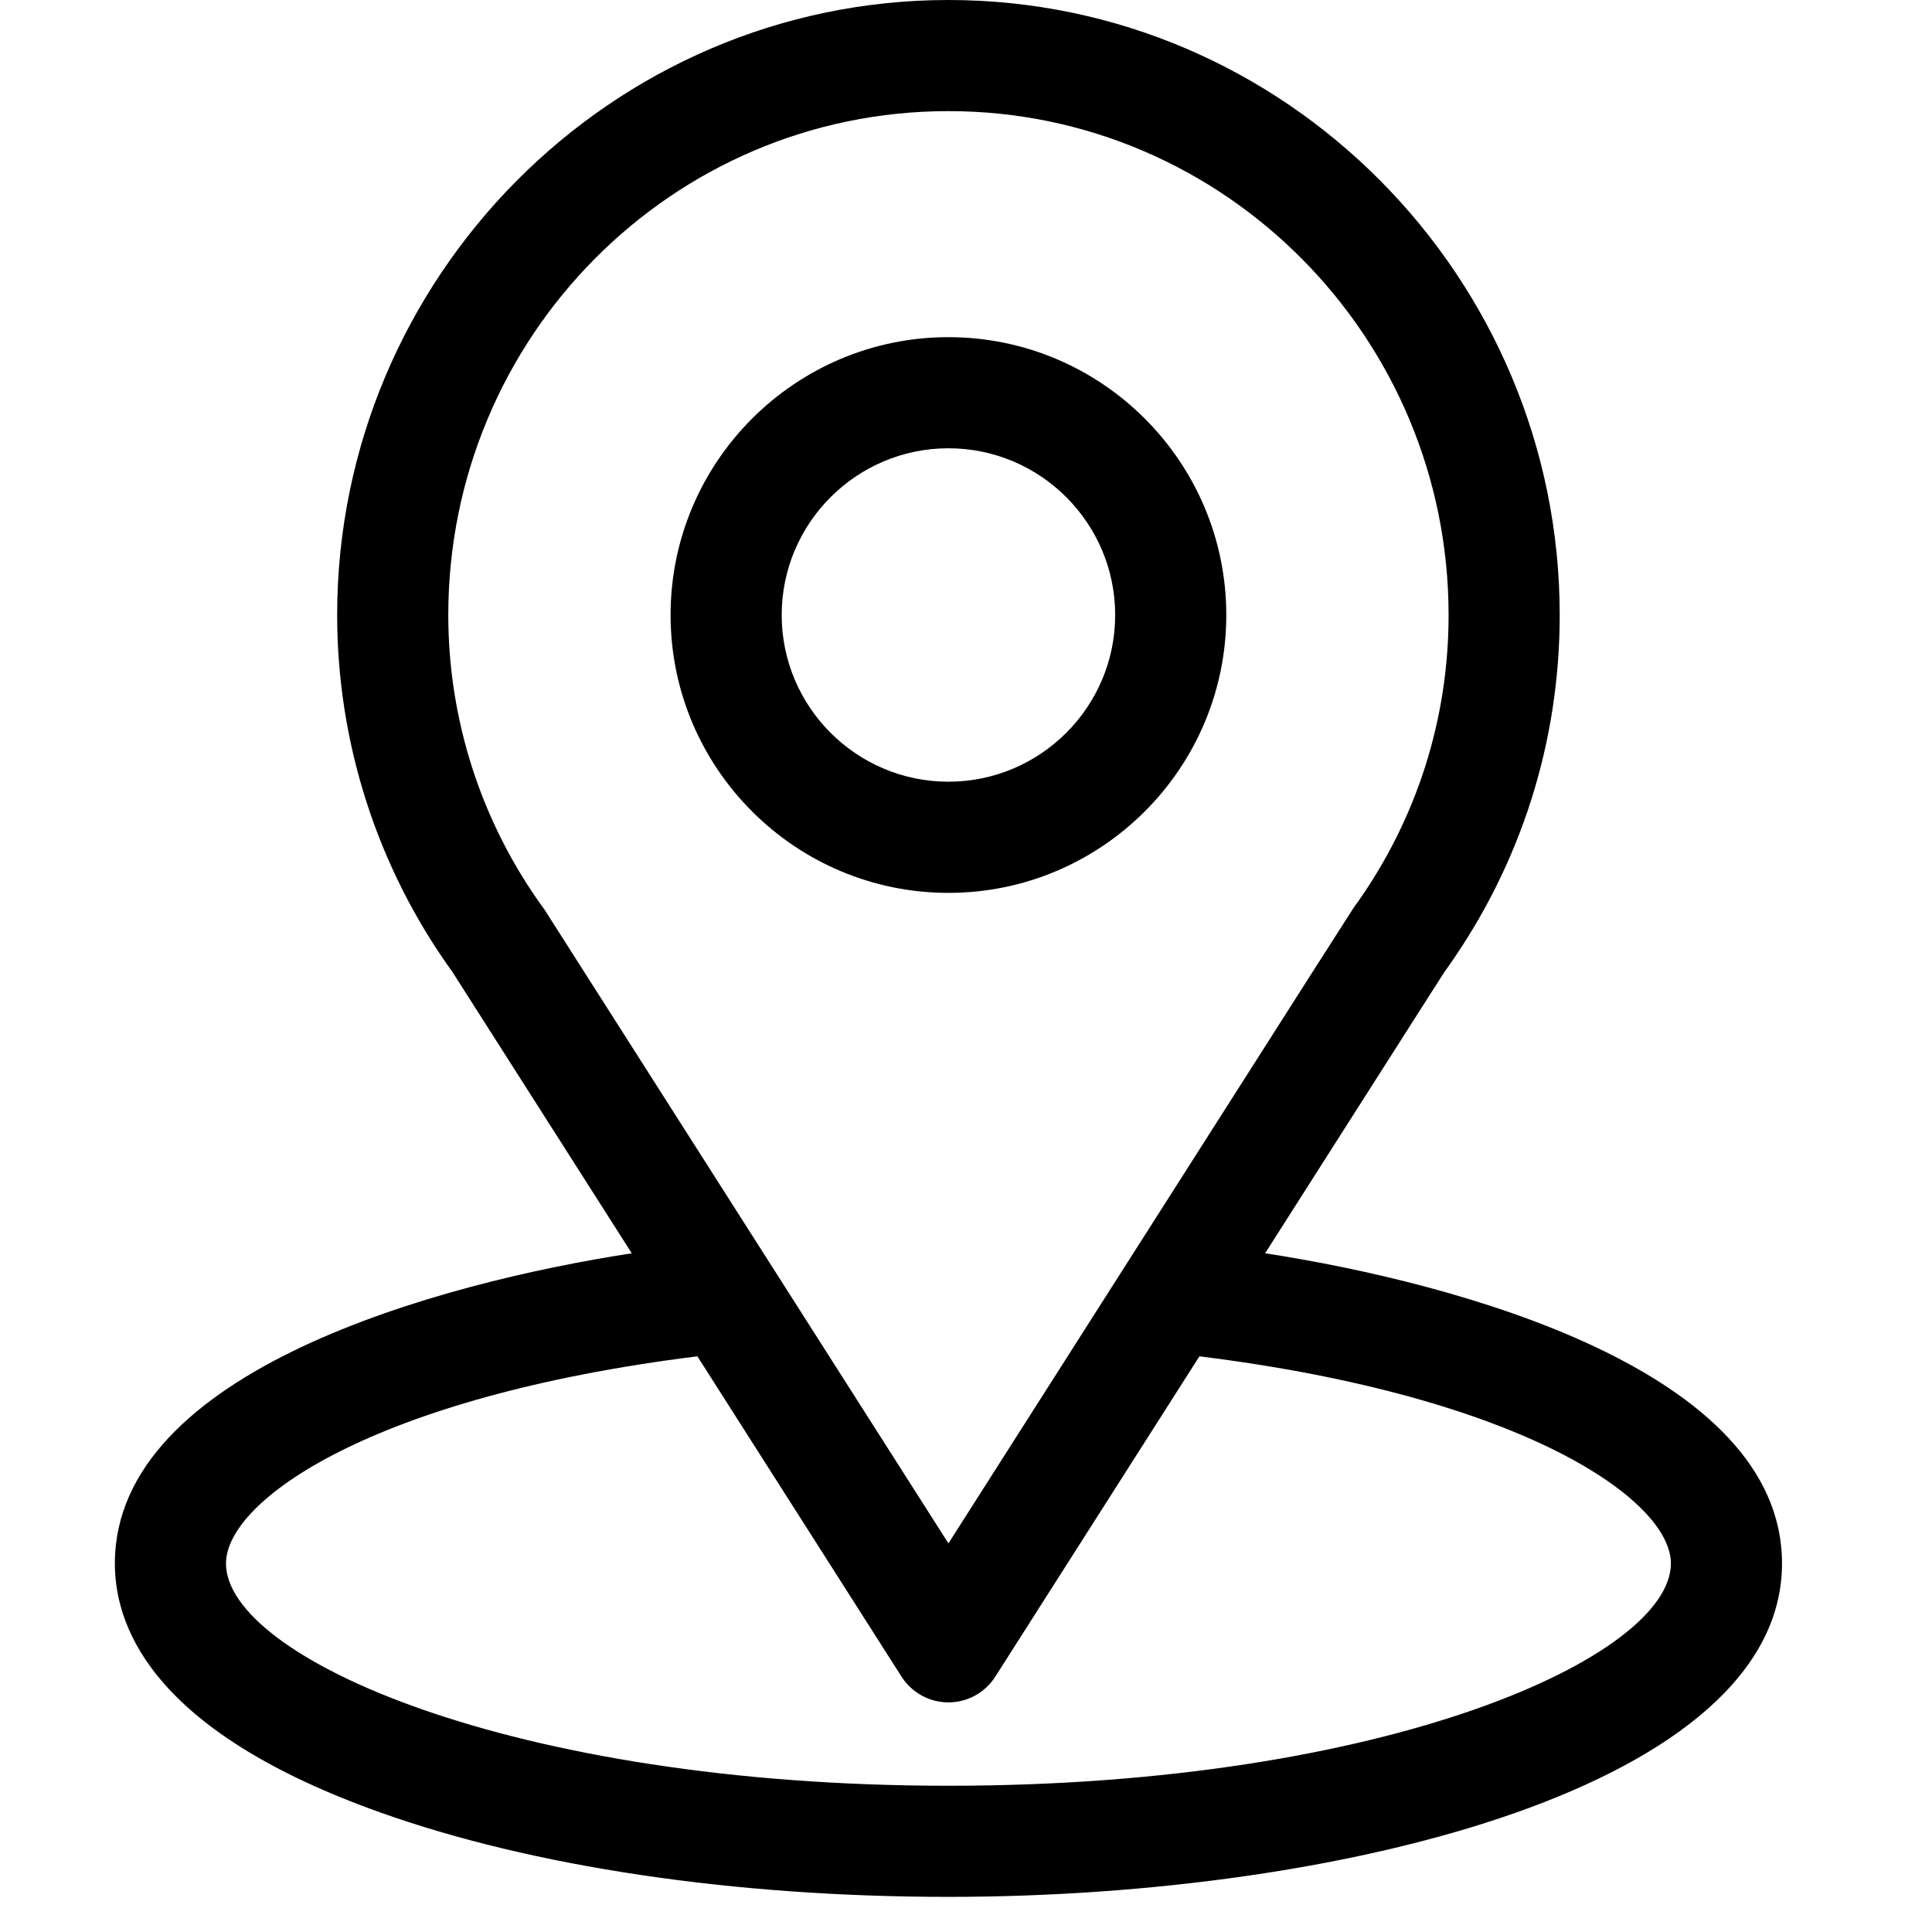 <svg width="33" height="33" viewBox="0 0 33 33" fill="none" xmlns="http://www.w3.org/2000/svg">
    <g clip-path="url(#clip0_164_23081)">
        <path
            d="M21.609 21.407C25.057 15.997 24.623 16.672 24.723 16.531C25.978 14.76 26.641 12.677 26.641 10.505C26.641 4.745 21.967 -6.10352e-05 16.2 -6.10352e-05C10.451 -6.10352e-05 5.759 4.735 5.759 10.505C5.759 12.675 6.436 14.813 7.732 16.608L10.791 21.407C7.521 21.91 1.962 23.407 1.962 26.705C1.962 27.907 2.746 29.62 6.484 30.954C9.094 31.887 12.544 32.4 16.2 32.4C23.036 32.4 30.438 30.472 30.438 26.705C30.438 23.407 24.886 21.911 21.609 21.407ZM9.318 15.564C9.308 15.547 9.297 15.531 9.285 15.516C8.207 14.032 7.657 12.273 7.657 10.505C7.657 5.757 11.48 1.898 16.2 1.898C20.91 1.898 24.743 5.759 24.743 10.505C24.743 12.276 24.204 13.975 23.183 15.42C23.092 15.54 23.569 14.799 16.2 26.362L9.318 15.564ZM16.2 30.502C8.733 30.502 3.86 28.307 3.86 26.705C3.86 25.628 6.364 23.857 11.912 23.167L15.399 28.639C15.574 28.912 15.876 29.078 16.2 29.078C16.524 29.078 16.826 28.912 17 28.639L20.487 23.167C26.036 23.857 28.54 25.628 28.54 26.705C28.54 28.293 23.711 30.502 16.2 30.502Z"
            fill="black" />
        <path
            d="M16.2 5.759C13.583 5.759 11.454 7.888 11.454 10.505C11.454 13.122 13.583 15.251 16.2 15.251C18.817 15.251 20.946 13.122 20.946 10.505C20.946 7.888 18.817 5.759 16.2 5.759ZM16.2 13.352C14.63 13.352 13.352 12.075 13.352 10.505C13.352 8.934 14.63 7.657 16.2 7.657C17.77 7.657 19.048 8.934 19.048 10.505C19.048 12.075 17.77 13.352 16.2 13.352Z"
            fill="black" />
    </g>
    <defs>
        <clipPath id="clip0_164_23081">
            <rect width="32.4" height="32.4" fill="white" />
        </clipPath>
    </defs>
</svg>